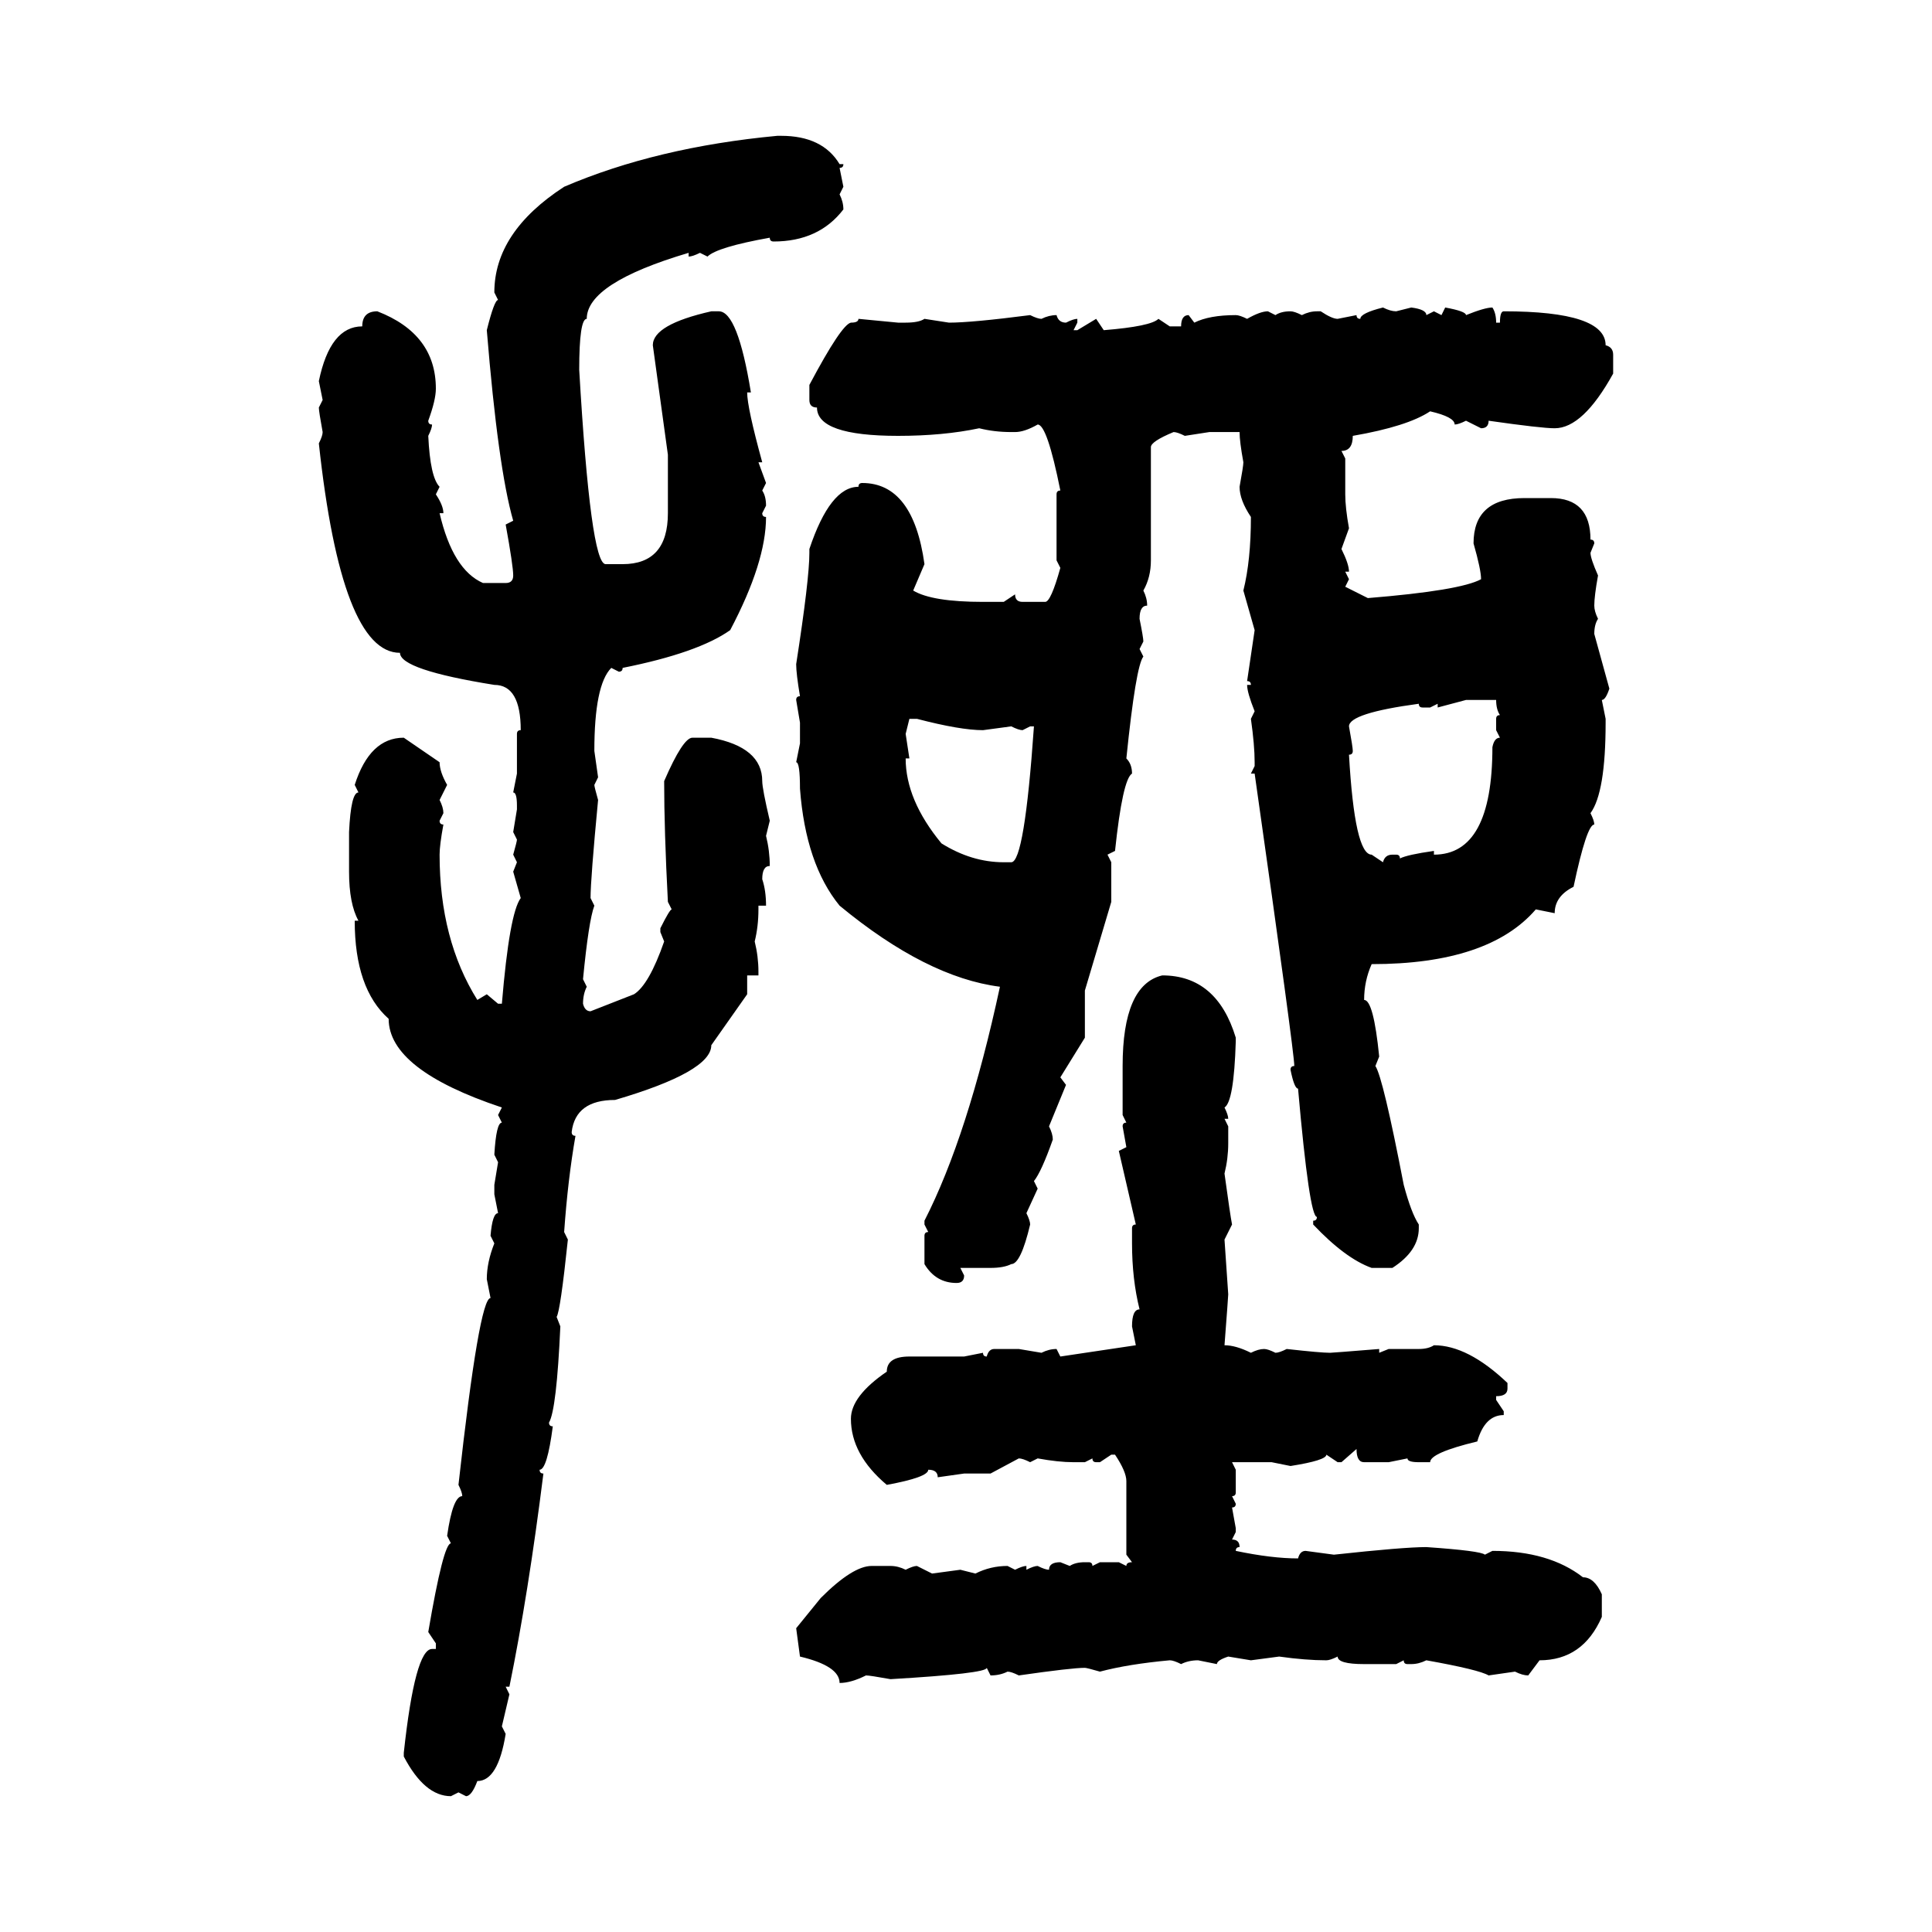 <svg xmlns="http://www.w3.org/2000/svg" xmlns:xlink="http://www.w3.org/1999/xlink" width="300" height="300"><path d="M120.70 21.09L121.29 21.09Q127.73 21.09 130.37 25.49L130.37 25.49L130.96 25.49Q130.96 26.07 130.37 26.07L130.37 26.07L130.96 29.00L130.37 30.18Q130.96 31.35 130.96 32.52L130.96 32.52Q127.15 37.50 120.12 37.50L120.12 37.50Q119.53 37.50 119.53 36.91L119.53 36.91Q111.33 38.38 109.86 39.84L109.86 39.84L108.69 39.26Q107.52 39.84 106.93 39.84L106.93 39.84L106.93 39.26Q91.11 43.95 91.11 49.51L91.11 49.51Q89.94 49.51 89.94 57.42L89.94 57.42Q91.70 87.60 94.04 87.60L94.04 87.60L96.68 87.60Q103.71 87.60 103.71 79.69L103.71 79.69L103.71 70.61L101.37 53.61Q101.37 50.39 110.45 48.34L110.45 48.34L111.62 48.34Q114.55 48.34 116.60 60.94L116.60 60.94L116.02 60.94Q116.02 63.28 118.36 71.78L118.36 71.78L117.77 71.78L118.95 75L118.36 76.17Q118.95 77.05 118.95 78.52L118.95 78.52L118.36 79.69Q118.36 80.27 118.95 80.27L118.95 80.27Q118.95 87.30 113.38 97.85L113.38 97.85Q108.40 101.37 96.68 103.71L96.68 103.71Q96.68 104.30 96.09 104.30L96.09 104.30L94.92 103.71Q92.29 106.35 92.29 116.60L92.29 116.60L92.87 120.70L92.29 121.88Q92.29 122.17 92.87 124.22L92.87 124.22Q91.70 136.52 91.70 139.45L91.70 139.45L92.29 140.63Q91.41 142.97 90.53 152.05L90.53 152.05L91.11 153.22Q90.53 154.39 90.53 155.86L90.53 155.86Q90.82 157.03 91.70 157.03L91.70 157.03L98.44 154.39Q100.78 152.93 103.13 146.19L103.13 146.19L102.54 144.73L102.54 144.14Q104.00 141.21 104.30 141.21L104.30 141.21L103.71 140.04Q103.13 128.91 103.13 121.29L103.13 121.29Q106.05 114.55 107.52 114.55L107.52 114.55L110.45 114.55Q118.36 116.02 118.36 121.29L118.36 121.29Q118.36 122.46 119.53 127.44L119.53 127.44L118.95 129.79Q119.53 132.13 119.53 134.47L119.53 134.47Q118.36 134.47 118.36 136.52L118.36 136.52Q118.95 138.28 118.95 140.63L118.95 140.63L117.77 140.63L117.77 141.21Q117.77 143.85 117.19 146.19L117.19 146.19Q117.77 148.54 117.77 150.88L117.77 150.88L117.77 151.46L116.02 151.46L116.02 154.39L110.45 162.30Q110.45 166.41 95.51 170.80L95.51 170.80Q89.36 170.80 88.77 175.78L88.77 175.78Q88.77 176.37 89.36 176.37L89.36 176.37Q88.18 183.11 87.60 191.31L87.60 191.31L88.18 192.48Q87.01 203.61 86.43 204.49L86.43 204.49L87.01 205.96Q86.43 218.85 85.25 220.90L85.25 220.90Q85.25 221.48 85.84 221.48L85.84 221.48Q84.96 228.22 83.79 228.22L83.79 228.22Q83.79 228.81 84.38 228.81L84.38 228.81Q82.03 247.56 79.10 261.91L79.10 261.91L78.52 261.91L79.10 263.09L77.93 268.07L78.52 269.24Q77.34 276.56 74.12 276.56L74.12 276.56Q73.24 278.91 72.36 278.91L72.36 278.91L71.19 278.32L70.02 278.91Q65.92 278.91 62.70 272.75L62.70 272.75L62.70 272.17Q64.45 256.05 67.09 256.05L67.09 256.05L67.68 256.05L67.68 255.18L66.50 253.42Q68.85 239.65 70.02 239.65L70.02 239.65L69.43 238.48Q70.31 232.32 71.78 232.32L71.78 232.32Q71.78 231.74 71.19 230.57L71.19 230.57Q74.41 201.56 76.17 201.56L76.17 201.56L75.59 198.63Q75.59 196.00 76.76 193.07L76.76 193.07L76.17 191.89Q76.46 188.38 77.34 188.38L77.34 188.38L76.76 185.45L76.76 183.98L77.34 180.47L76.76 179.30Q77.05 174.32 77.93 174.32L77.93 174.32L77.34 173.14L77.93 171.97Q60.35 166.11 60.35 158.20L60.35 158.20Q55.08 153.52 55.08 142.97L55.08 142.97L55.66 142.97Q54.20 140.33 54.20 135.35L54.20 135.35L54.20 129.20Q54.49 123.05 55.66 123.05L55.66 123.05L55.08 121.88Q57.42 114.55 62.70 114.55L62.70 114.55L68.26 118.36Q68.26 119.82 69.43 121.88L69.43 121.88L68.26 124.22Q68.85 125.39 68.85 126.27L68.85 126.27L68.26 127.44Q68.26 128.03 68.85 128.03L68.85 128.03Q68.26 131.25 68.26 132.71L68.26 132.71Q68.26 145.90 74.12 155.27L74.12 155.27L75.59 154.39L77.34 155.86L77.93 155.86Q79.10 141.80 80.86 139.45L80.86 139.45L79.69 135.35L80.27 133.89L79.69 132.71Q80.27 130.66 80.27 130.37L80.27 130.37L79.69 129.20L80.27 125.68L80.27 125.10Q80.27 123.05 79.69 123.05L79.69 123.05L80.27 120.12L80.27 113.96Q80.27 113.38 80.86 113.38L80.86 113.38Q80.86 106.35 76.76 106.35L76.76 106.35Q62.11 104.00 62.11 101.37L62.11 101.37Q53.03 101.37 49.51 68.85L49.51 68.85Q50.10 67.68 50.10 67.09L50.10 67.09Q49.51 63.87 49.51 63.28L49.51 63.28L50.10 62.11L49.51 59.18Q51.27 50.68 56.25 50.68L56.25 50.68Q56.25 48.34 58.59 48.34L58.59 48.34Q67.68 51.86 67.68 60.35L67.68 60.35Q67.68 62.11 66.50 65.33L66.50 65.33Q66.50 65.92 67.09 65.92L67.09 65.92Q67.09 66.50 66.50 67.68L66.50 67.68Q66.80 74.12 68.26 75.59L68.26 75.59L67.68 76.76Q68.85 78.52 68.85 79.69L68.85 79.69L68.26 79.69Q70.31 88.48 75 90.53L75 90.53L78.52 90.53Q79.69 90.53 79.69 89.36L79.69 89.36Q79.69 87.89 78.52 81.45L78.52 81.45L79.69 80.86Q77.34 72.66 75.59 51.27L75.59 51.27Q76.76 46.58 77.34 46.58L77.34 46.58L76.76 45.41Q76.76 36.04 87.60 29.00L87.60 29.00Q101.95 22.85 120.70 21.09L120.70 21.09ZM214.75 47.75L214.75 47.75Q215.92 48.34 216.80 48.34L216.80 48.34L219.14 47.75Q221.48 48.05 221.48 48.93L221.48 48.93L222.66 48.34L223.83 48.93L224.41 47.75Q227.64 48.34 227.64 48.93L227.64 48.93Q230.57 47.75 231.74 47.75L231.74 47.75Q232.32 48.63 232.32 50.10L232.32 50.10L232.91 50.10Q232.91 48.34 233.50 48.34L233.50 48.34Q249.32 48.34 249.32 53.61L249.32 53.61Q250.49 53.91 250.49 55.08L250.49 55.08L250.49 58.01Q245.80 66.50 241.41 66.50L241.41 66.50Q239.36 66.50 231.15 65.33L231.15 65.33Q231.15 66.50 229.98 66.50L229.98 66.50L227.64 65.33Q226.46 65.92 225.88 65.92L225.88 65.92Q225.88 64.75 222.07 63.87L222.07 63.87Q218.55 66.21 210.06 67.68L210.06 67.68Q210.06 70.02 208.30 70.02L208.30 70.02L208.89 71.19L208.89 76.76Q208.89 78.81 209.47 82.03L209.47 82.03L208.30 85.25Q209.47 87.60 209.47 88.77L209.47 88.77L208.89 88.77L209.47 89.94L208.89 91.11L212.40 92.87Q226.76 91.70 229.98 89.94L229.98 89.94Q229.98 88.48 228.81 84.38L228.81 84.38Q228.81 77.34 236.72 77.34L236.72 77.34L240.82 77.34Q246.97 77.34 246.97 83.79L246.97 83.79Q247.56 83.79 247.56 84.38L247.56 84.38L246.97 85.84Q246.97 86.72 248.14 89.36L248.14 89.36Q247.56 92.58 247.56 94.04L247.56 94.04Q247.56 94.92 248.14 96.09L248.14 96.09Q247.56 96.97 247.56 98.44L247.56 98.44L249.90 106.93Q249.32 108.69 248.73 108.69L248.73 108.69L249.32 111.62L249.32 112.21Q249.32 123.05 246.97 126.27L246.97 126.27Q247.56 127.44 247.56 128.03L247.56 128.03Q246.39 128.03 244.34 137.70L244.34 137.70Q241.41 139.16 241.41 141.80L241.41 141.80L238.48 141.21Q231.15 149.71 212.99 149.71L212.99 149.71Q211.82 152.34 211.82 155.27L211.82 155.27Q213.28 155.27 214.16 164.06L214.16 164.06L213.57 165.53Q214.75 167.29 217.97 183.98L217.97 183.98Q219.14 188.38 220.31 190.14L220.31 190.14L220.31 190.72Q220.31 194.24 216.21 196.88L216.21 196.88L212.99 196.88Q208.89 195.41 203.91 190.14L203.91 190.14L203.91 189.55Q204.49 189.55 204.49 188.96L204.49 188.96Q203.32 188.96 201.56 169.04L201.56 169.04Q200.98 169.04 200.39 166.11L200.39 166.11Q200.39 165.53 200.98 165.53L200.98 165.53Q200.98 163.48 194.82 120.12L194.82 120.12L194.24 120.12L194.82 118.95L194.82 118.36Q194.82 115.72 194.24 111.62L194.24 111.62L194.82 110.45Q193.65 107.52 193.65 106.35L193.65 106.35L194.24 106.35Q194.24 105.76 193.65 105.76L193.65 105.76L194.82 97.85L193.07 91.70Q194.24 87.01 194.24 80.27L194.24 80.27Q192.48 77.64 192.48 75.59L192.48 75.59Q193.07 72.36 193.07 71.78L193.07 71.78Q192.48 68.55 192.48 67.09L192.48 67.09L187.79 67.09L183.98 67.68Q182.81 67.09 182.23 67.09L182.23 67.09Q178.71 68.55 178.71 69.43L178.71 69.43L178.71 87.01Q178.71 89.65 177.54 91.70L177.54 91.70Q178.13 92.87 178.13 94.04L178.13 94.04Q176.95 94.04 176.95 96.09L176.95 96.09Q177.54 99.02 177.54 99.61L177.54 99.61L176.95 100.78L177.54 101.95Q176.37 103.42 174.90 117.77L174.90 117.77Q175.78 118.65 175.78 120.12L175.78 120.12Q174.32 121.00 173.14 132.13L173.14 132.13L171.97 132.71L172.56 133.89L172.56 140.04L168.46 153.81L168.46 161.13L164.65 167.29L165.53 168.46L162.89 174.90Q163.48 176.07 163.48 176.95L163.48 176.95Q161.72 181.93 160.55 183.40L160.55 183.40L161.13 184.57L159.38 188.38Q159.96 189.55 159.96 190.14L159.96 190.14Q158.50 196.29 157.03 196.29L157.03 196.29Q155.86 196.88 153.81 196.88L153.81 196.88L149.12 196.88L149.71 198.05Q149.71 199.22 148.54 199.22L148.54 199.22Q145.31 199.22 143.55 196.29L143.55 196.29L143.55 191.89Q143.55 191.31 144.14 191.31L144.14 191.31L143.55 190.14L143.55 189.55Q150.29 176.37 155.27 153.22L155.27 153.22Q143.85 151.76 130.37 140.63L130.37 140.63Q125.10 134.18 124.22 122.46L124.22 122.46Q124.22 118.36 123.63 118.36L123.63 118.36L124.22 115.43L124.22 112.21L123.63 108.69Q123.63 108.11 124.22 108.11L124.22 108.11Q123.63 104.59 123.63 103.13L123.63 103.13Q125.68 89.94 125.68 85.84L125.68 85.84L125.68 85.25Q128.91 75.59 133.30 75.59L133.30 75.59Q133.30 75 133.89 75L133.89 75Q141.80 75 143.55 87.60L143.55 87.60L141.80 91.70Q144.73 93.46 152.64 93.46L152.64 93.46L155.86 93.46L157.62 92.29Q157.62 93.46 158.79 93.46L158.79 93.46L162.30 93.46Q163.18 93.46 164.65 88.18L164.65 88.18L164.06 87.01L164.06 76.76Q164.06 76.17 164.65 76.17L164.65 76.17Q162.60 65.92 161.13 65.92L161.13 65.92Q159.08 67.09 157.62 67.09L157.62 67.09L157.03 67.09Q154.39 67.09 152.05 66.50L152.05 66.50Q146.48 67.68 139.45 67.68L139.45 67.68Q126.86 67.68 126.86 63.28L126.86 63.28Q125.68 63.28 125.68 62.11L125.68 62.11L125.68 59.77Q130.66 50.39 132.13 50.10L132.13 50.10Q133.30 50.10 133.30 49.51L133.30 49.51L139.45 50.10L140.63 50.10Q142.68 50.10 143.55 49.51L143.55 49.51L147.36 50.10Q150.88 50.10 159.96 48.93L159.96 48.93Q161.13 49.51 161.72 49.51L161.72 49.51Q162.89 48.93 164.06 48.93L164.06 48.93Q164.36 50.10 165.53 50.10L165.53 50.10Q166.70 49.51 167.29 49.51L167.29 49.51L167.29 50.10L166.70 51.27L167.29 51.27L170.21 49.51L171.39 51.27Q178.71 50.68 179.88 49.51L179.88 49.51L181.64 50.68L183.40 50.68Q183.40 48.93 184.57 48.93L184.57 48.93L185.45 50.10Q187.79 48.93 191.89 48.93L191.89 48.93Q192.48 48.93 193.65 49.51L193.65 49.51Q195.70 48.34 196.88 48.34L196.88 48.34L198.05 48.93Q198.93 48.34 200.39 48.34L200.39 48.34Q200.98 48.34 202.15 48.93L202.15 48.93Q203.32 48.34 204.49 48.34L204.49 48.34L205.08 48.34Q206.84 49.51 207.71 49.51L207.71 49.51L210.64 48.93Q210.64 49.51 211.23 49.51L211.23 49.51Q211.23 48.63 214.75 47.75ZM227.64 108.69L223.24 109.86L223.24 109.28L222.07 109.86L220.90 109.86Q220.31 109.86 220.31 109.28L220.31 109.28Q209.47 110.74 209.47 112.79L209.47 112.79Q210.06 116.02 210.06 116.60L210.06 116.60Q210.06 117.19 209.47 117.19L209.47 117.19Q210.35 132.71 212.99 132.71L212.99 132.71L214.75 133.89Q215.04 132.71 216.21 132.71L216.21 132.71L216.80 132.71Q217.38 132.71 217.38 133.30L217.38 133.30Q218.55 132.71 222.66 132.13L222.66 132.13L222.66 132.71Q231.74 132.71 231.74 116.02L231.74 116.02Q232.03 114.55 232.91 114.55L232.91 114.55L232.32 113.38L232.32 111.62Q232.32 111.04 232.91 111.04L232.91 111.04Q232.32 110.16 232.32 108.69L232.32 108.69L227.64 108.69ZM142.38 111.62L141.21 111.62L140.63 113.96L141.21 117.77L140.63 117.77Q140.63 124.22 146.19 130.96L146.19 130.96Q150.88 133.89 155.86 133.89L155.86 133.89L157.03 133.89Q159.08 133.89 160.55 112.79L160.55 112.79L159.96 112.79L158.79 113.38Q158.20 113.38 157.03 112.79L157.03 112.79L152.64 113.38Q149.12 113.38 142.38 111.62L142.38 111.62ZM180.47 151.46L180.47 151.46Q188.96 151.46 191.89 161.13L191.89 161.13L191.89 161.72Q191.60 171.09 190.14 171.97L190.14 171.97Q190.72 173.14 190.72 173.73L190.72 173.73L190.14 173.73L190.72 174.90L190.72 177.54Q190.72 179.88 190.14 182.23L190.14 182.23Q191.02 188.67 191.31 190.14L191.31 190.14L190.14 192.48L190.72 200.98Q190.72 201.27 190.14 208.89L190.14 208.89Q191.89 208.89 194.24 210.06L194.24 210.06Q195.41 209.47 196.29 209.47L196.29 209.47Q196.88 209.47 198.05 210.06L198.05 210.06Q198.63 210.06 199.80 209.47L199.80 209.47Q205.08 210.06 206.54 210.06L206.54 210.06Q206.84 210.06 214.16 209.47L214.16 209.47L214.16 210.06L215.63 209.47L220.31 209.47Q221.78 209.47 222.66 208.89L222.66 208.89Q227.93 208.89 234.08 214.75L234.08 214.75L234.08 215.63Q234.08 216.80 232.32 216.80L232.32 216.80L232.32 217.38L233.50 219.14L233.50 219.73Q230.57 219.73 229.39 223.83L229.39 223.83Q222.07 225.59 222.07 227.05L222.07 227.05L220.31 227.05Q218.55 227.05 218.55 226.46L218.55 226.46L215.63 227.05L211.82 227.05Q210.64 227.05 210.64 225L210.64 225L208.30 227.05L207.71 227.05L205.96 225.88Q205.96 226.76 200.39 227.64L200.39 227.64L197.46 227.05L191.31 227.05L191.89 228.22L191.89 231.74Q191.89 232.32 191.31 232.32L191.31 232.32L191.89 233.50Q191.89 234.08 191.31 234.08L191.31 234.08L191.89 237.30L191.89 237.89L191.31 239.06Q192.48 239.06 192.48 240.23L192.48 240.23Q191.89 240.23 191.89 240.82L191.89 240.82Q197.46 241.99 201.56 241.99L201.56 241.99Q201.86 240.82 202.73 240.82L202.73 240.82L207.13 241.41Q217.97 240.23 221.48 240.23L221.48 240.23Q229.98 240.82 230.57 241.41L230.57 241.41L231.74 240.82Q240.53 240.82 245.80 244.92L245.80 244.92Q247.56 244.92 248.73 247.56L248.73 247.56L248.73 251.07Q245.80 257.81 239.06 257.81L239.06 257.81L237.30 260.16Q236.43 260.16 235.25 259.57L235.25 259.57L231.15 260.16Q229.69 259.28 221.48 257.81L221.48 257.81Q220.31 258.40 219.14 258.40L219.14 258.40L218.55 258.40Q217.97 258.40 217.97 257.81L217.97 257.81L216.80 258.40L211.82 258.40Q207.71 258.40 207.71 257.23L207.71 257.23Q206.54 257.81 205.96 257.81L205.96 257.81Q202.73 257.81 198.63 257.23L198.63 257.23L194.24 257.81L190.72 257.23Q188.96 257.81 188.96 258.40L188.96 258.40L186.04 257.81Q184.57 257.81 183.40 258.40L183.40 258.40Q182.23 257.81 181.64 257.81L181.64 257.81Q175.20 258.40 170.80 259.57L170.80 259.57Q168.75 258.98 168.46 258.98L168.46 258.98Q166.41 258.98 158.20 260.16L158.20 260.16Q157.03 259.57 156.45 259.57L156.45 259.57Q155.27 260.16 153.81 260.16L153.81 260.16L153.22 258.98Q153.22 259.86 138.28 260.74L138.28 260.74Q135.06 260.16 134.47 260.16L134.47 260.16Q132.13 261.33 130.37 261.33L130.37 261.33Q130.37 258.69 124.22 257.23L124.22 257.23L123.63 252.83L127.44 248.14Q132.42 243.16 135.35 243.16L135.35 243.16L138.28 243.16Q139.45 243.16 140.63 243.75L140.63 243.75Q141.80 243.16 142.38 243.16L142.38 243.16L144.73 244.34L149.12 243.75L151.46 244.34Q153.81 243.16 156.45 243.16L156.45 243.16L157.62 243.75Q158.79 243.16 159.38 243.16L159.38 243.16L159.38 243.75Q160.55 243.16 161.13 243.16L161.13 243.16Q162.30 243.75 162.89 243.75L162.89 243.75Q162.89 242.58 164.65 242.58L164.65 242.58L166.11 243.16Q166.99 242.58 168.46 242.58L168.46 242.58L169.04 242.58Q169.63 242.58 169.63 243.16L169.63 243.16L170.80 242.58L173.73 242.58L174.90 243.16Q174.90 242.58 175.78 242.58L175.78 242.58L174.90 241.41L174.90 229.98Q174.90 228.52 173.14 225.88L173.14 225.88L172.56 225.88L170.80 227.05L170.21 227.05Q169.63 227.05 169.63 226.46L169.63 226.46L168.46 227.05L166.70 227.05Q164.36 227.05 161.13 226.46L161.13 226.46L159.96 227.05Q158.79 226.46 158.20 226.46L158.20 226.46L153.81 228.81L149.71 228.81L145.61 229.39Q145.61 228.22 144.14 228.22L144.14 228.22Q144.14 229.39 137.70 230.57L137.70 230.57Q132.13 225.88 132.13 220.31L132.13 220.31Q132.13 216.80 137.70 212.99L137.70 212.99Q137.70 210.64 141.21 210.64L141.21 210.64L149.71 210.64L152.64 210.06Q152.64 210.64 153.22 210.64L153.22 210.64Q153.52 209.47 154.39 209.47L154.39 209.47L158.20 209.47L161.72 210.06Q162.89 209.47 164.06 209.47L164.06 209.47L164.65 210.64L176.37 208.89L175.78 205.96Q175.78 203.32 176.95 203.32L176.95 203.32Q175.78 198.63 175.78 193.07L175.78 193.07L175.78 190.72Q175.78 190.14 176.37 190.14L176.37 190.14L173.73 178.71L174.90 178.13L174.32 174.90Q174.32 174.32 174.90 174.32L174.90 174.32L174.32 173.14L174.32 165.53Q174.32 152.93 180.47 151.46Z"/></svg>